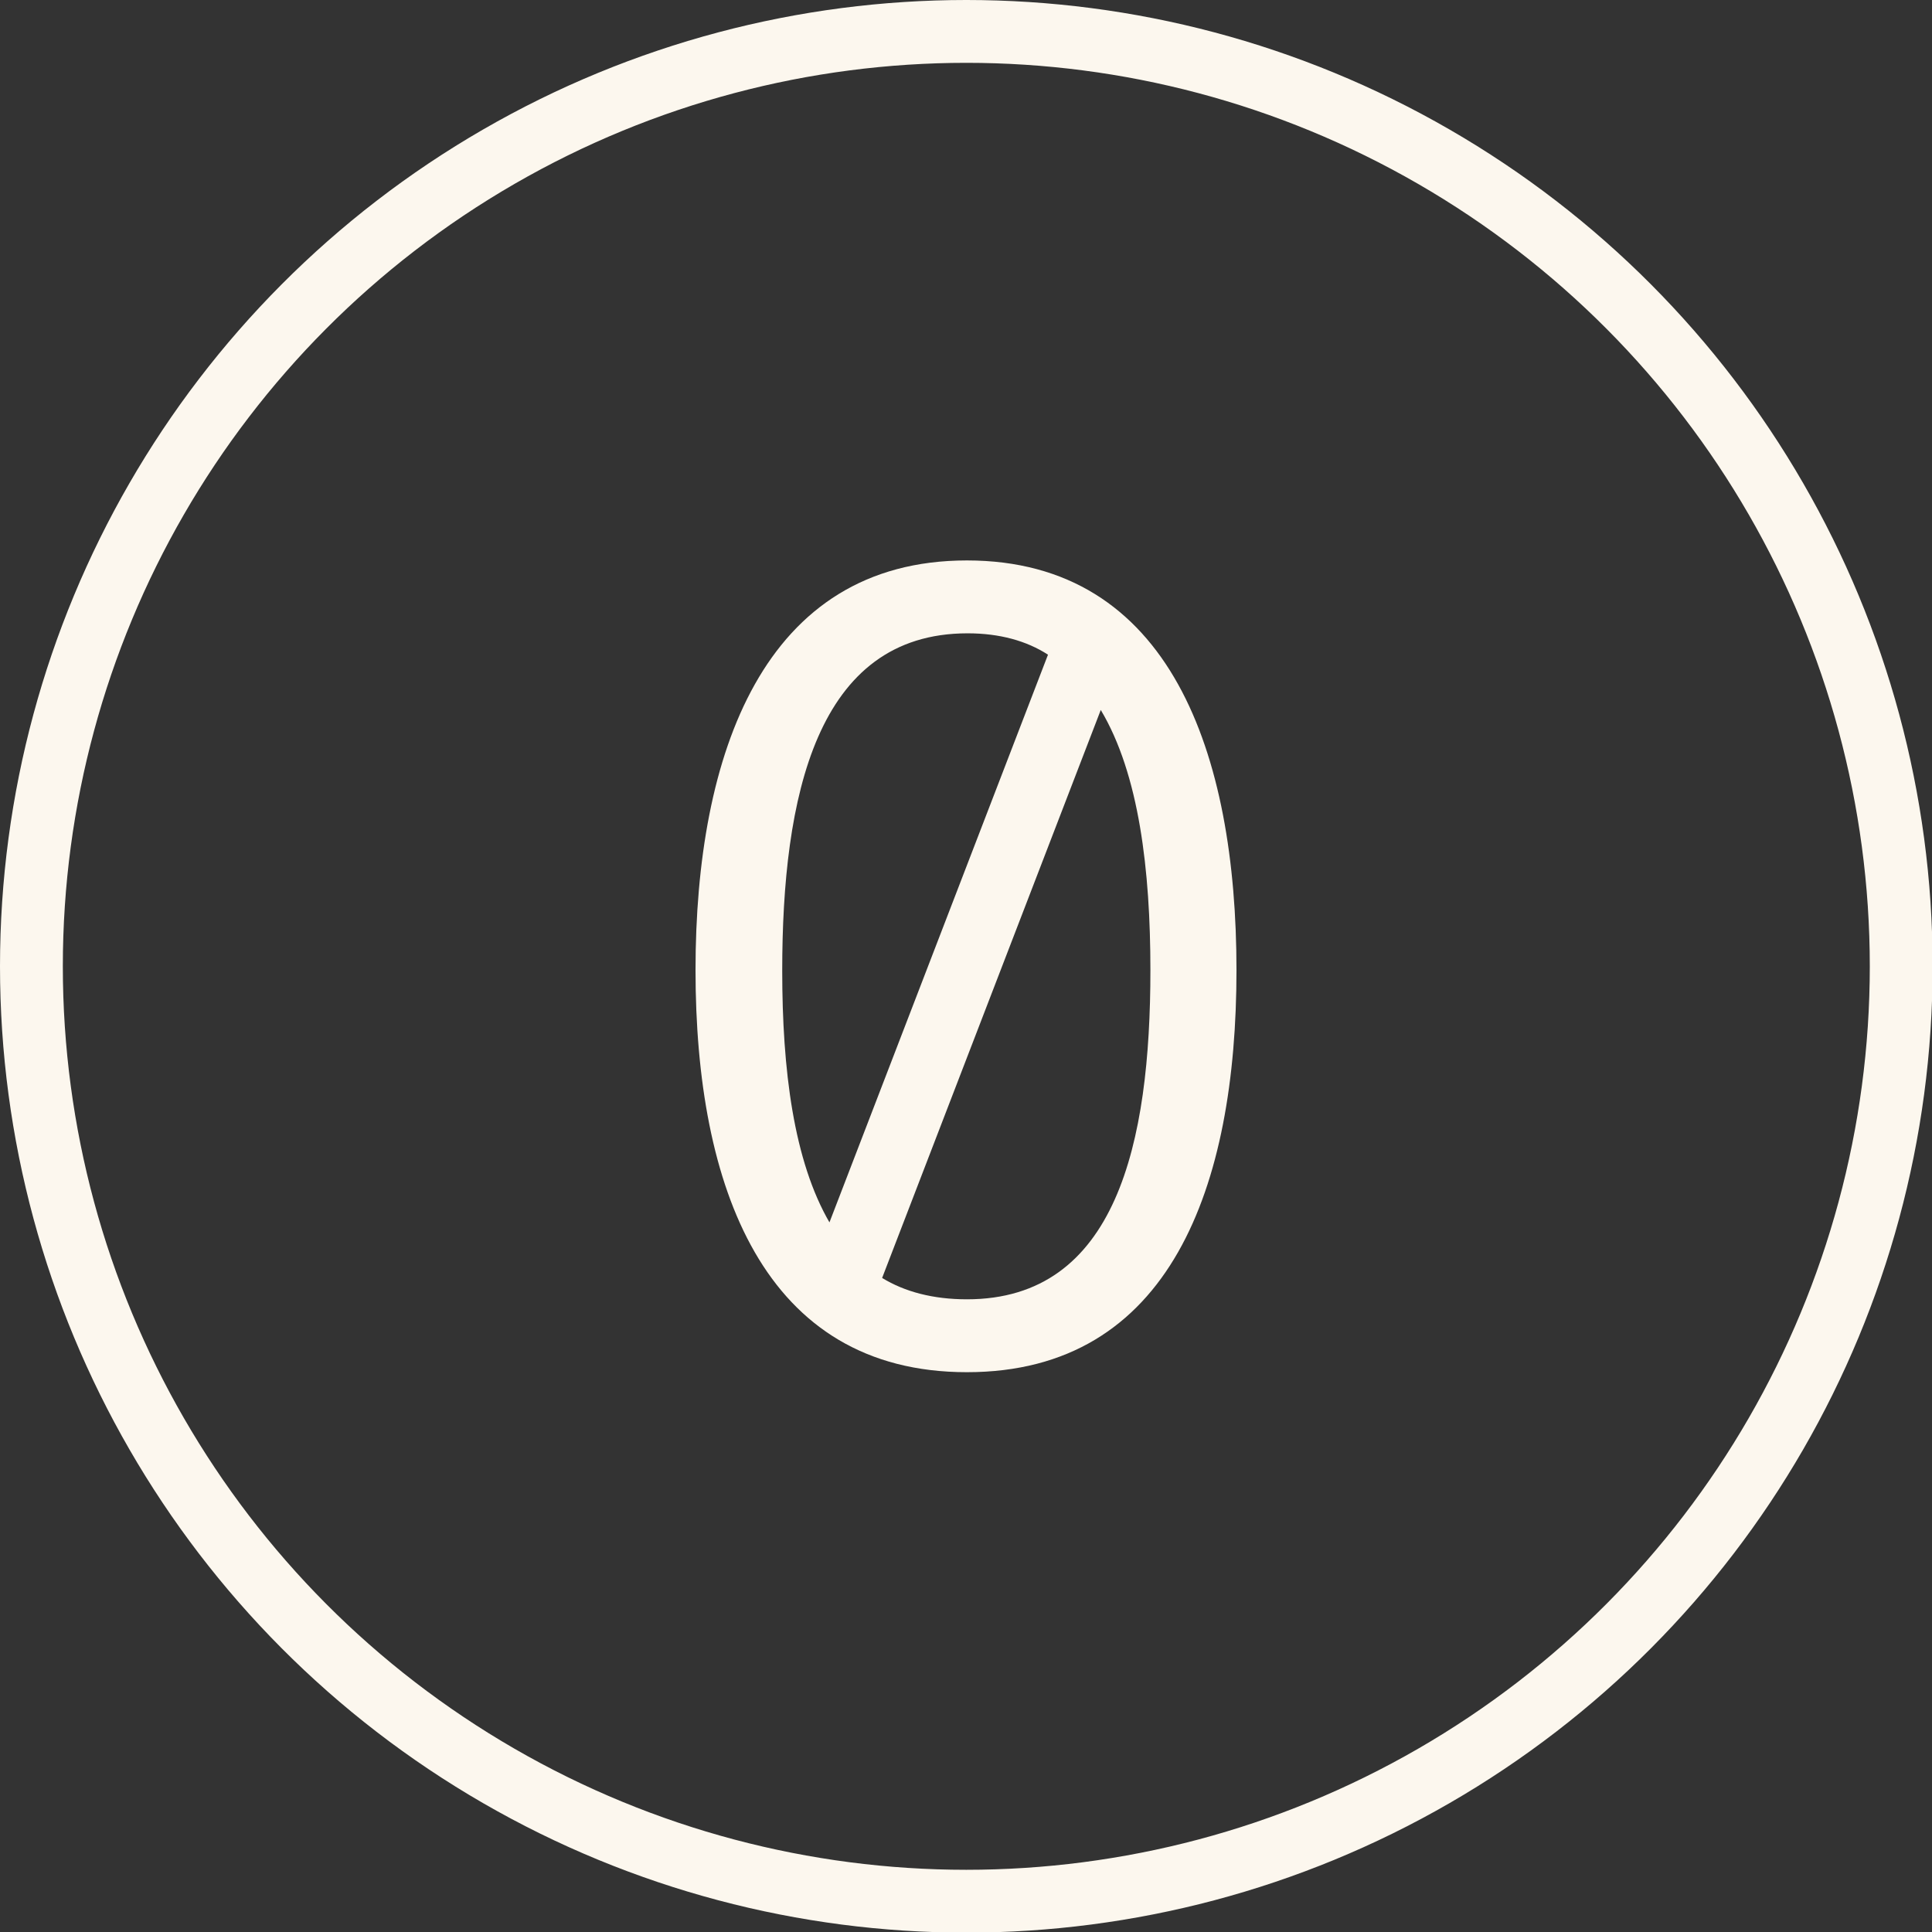 <svg viewBox="0 0 30.75 30.75" xmlns="http://www.w3.org/2000/svg" id="Layer_2"><rect x="0" y="0" width="30.75" height="30.75" fill="#333333" stroke="none"/><defs><style>.cls-1{fill:none;stroke:#fcf7ee;stroke-linejoin:round;}.cls-2{fill:#fcf7ee;}</style></defs><g id="Layer_1-2"><circle r="14.88" cy="15.38" cx="15.38" class="cls-1"></circle><path d="M11.07,15.44c0-3.44,1.08-6.52,4.32-6.52s4.29,3.08,4.29,6.52-1.05,6.4-4.29,6.4-4.32-2.95-4.32-6.4ZM13.2,19.46l3.48-9.04c-.34-.22-.77-.34-1.28-.34-2.41,0-2.95,2.61-2.95,5.37,0,1.57.18,3.03.76,4.02ZM15.39,20.68c2.38,0,2.92-2.49,2.92-5.24,0-1.59-.18-3.12-.79-4.14l-3.48,9.04c.36.22.81.34,1.35.34Z" class="cls-2"></path></g></svg>